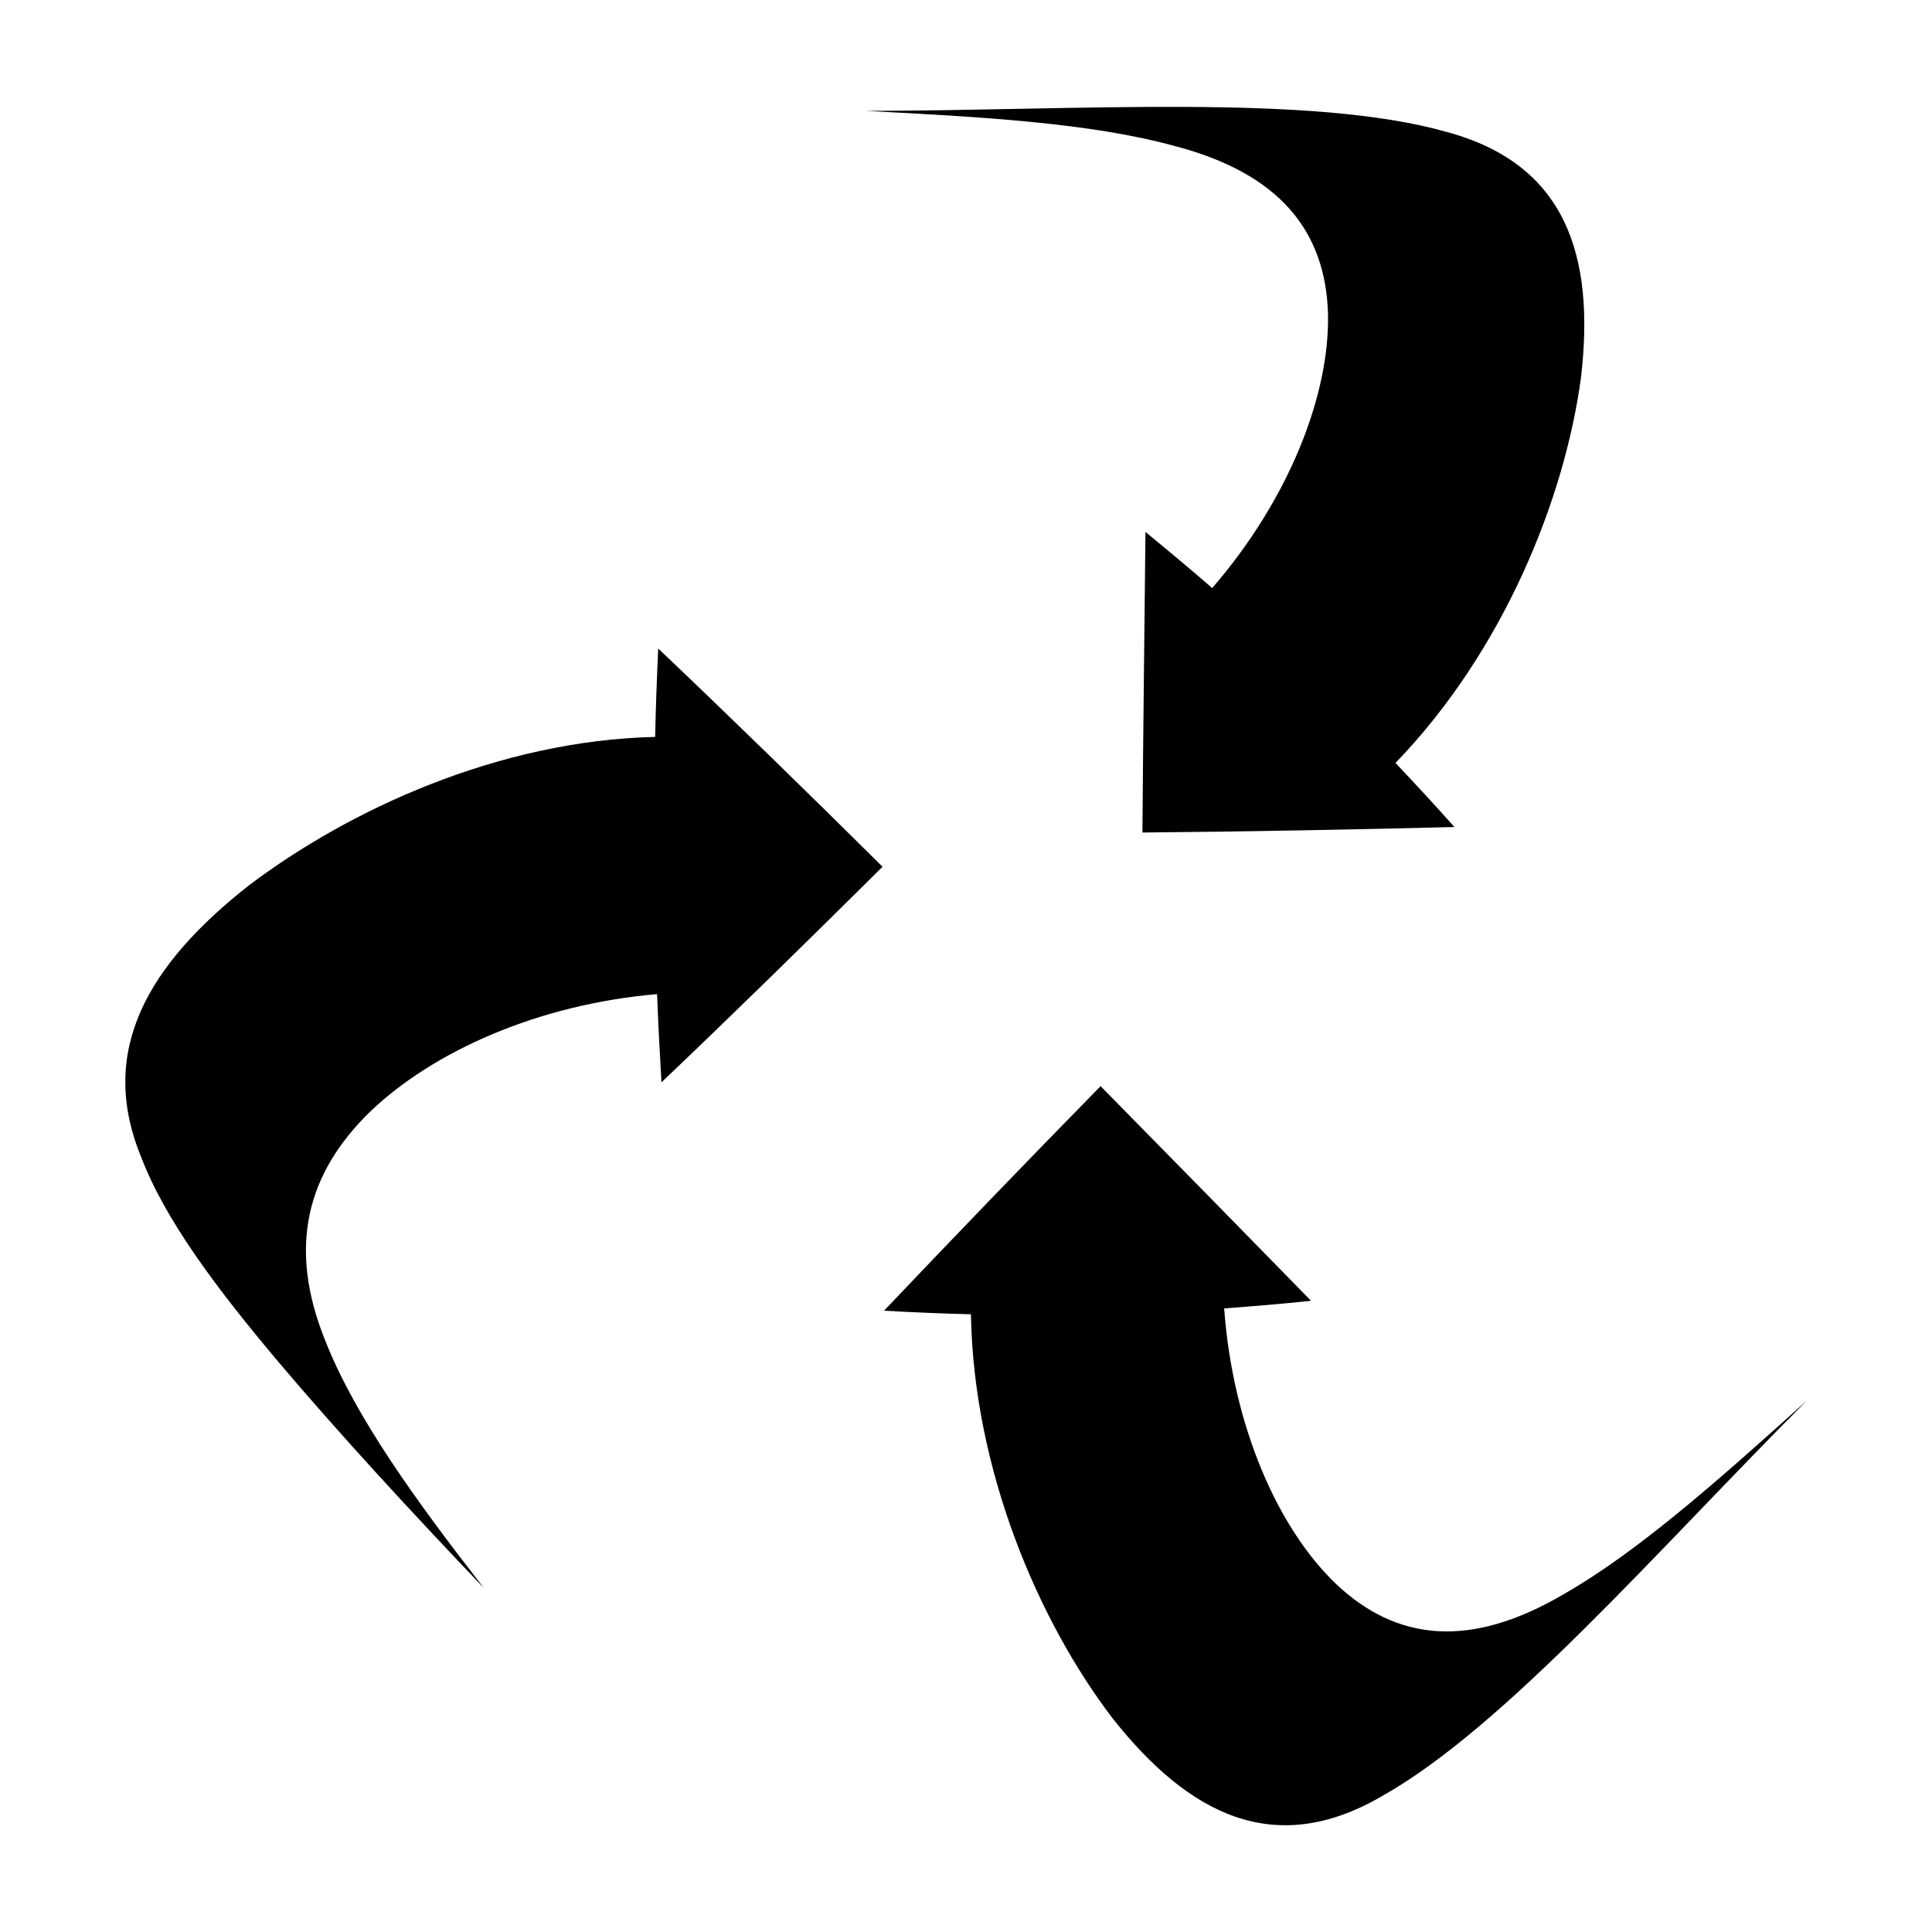 <?xml version="1.0" encoding="UTF-8"?>
<!-- The Best Svg Icon site in the world: iconSvg.co, Visit us! https://iconsvg.co -->
<svg fill="#000000" width="800px" height="800px" version="1.1" viewBox="144 144 512 512" xmlns="http://www.w3.org/2000/svg">
 <g>
  <path d="m558.6 566.36c-25.191 14.863-44.586 12.395-60.457-2.519-15.516-14.762-27.457-41.969-29.727-73.102 7.656-0.555 15.367-1.211 23.023-2.016-17.23-17.633-36.125-36.93-55.773-56.879-20 20.402-39.449 40.605-57.383 59.5 7.656 0.453 15.367 0.754 23.023 0.957 0.707 41.363 17.938 81.414 37.535 107.06 20.305 25.695 42.977 37.031 71.086 20.809 32.648-18.188 73.305-65.344 112.85-104.95-22.516 20.254-44.277 39.75-64.18 51.137z"/>
  <path d="m495.93 227.14c0.504 21.41-10.277 49.121-30.684 72.699-5.793-5.039-11.738-9.977-17.684-14.863-0.25 24.637-0.605 51.691-0.805 79.652 28.566-0.25 56.578-0.805 82.676-1.461-5.09-5.742-10.328-11.387-15.617-16.977 28.766-29.773 44.891-70.23 49.172-102.22 3.777-32.496-4.18-56.527-35.57-64.992-35.922-10.227-97.992-5.641-153.96-5.59 30.277 1.562 59.398 3.176 81.516 9.219 28.312 7.305 40.305 22.77 40.961 44.535z"/>
  <path d="m317.62 339.29c-41.465 0.957-81.062 19.246-107.66 39.348-26.551 20.859-40.102 43.629-28.668 71.691 6.297 16.676 19.699 34.613 36.125 54.16 16.426 19.445 35.871 40.508 54.816 60.355-17.887-22.973-33.855-45.039-41.867-65.141-10.43-25.441-4.887-44.988 11.84-61.211 16.625-15.871 44.438-28.363 75.926-31.035 0.301 7.809 0.707 15.566 1.16 23.375 18.641-17.734 38.492-37.18 58.594-57.133-20.207-20.051-40.359-39.699-59.453-57.836-0.355 7.809-0.656 15.617-0.809 23.426z"/>
 </g>
</svg>
